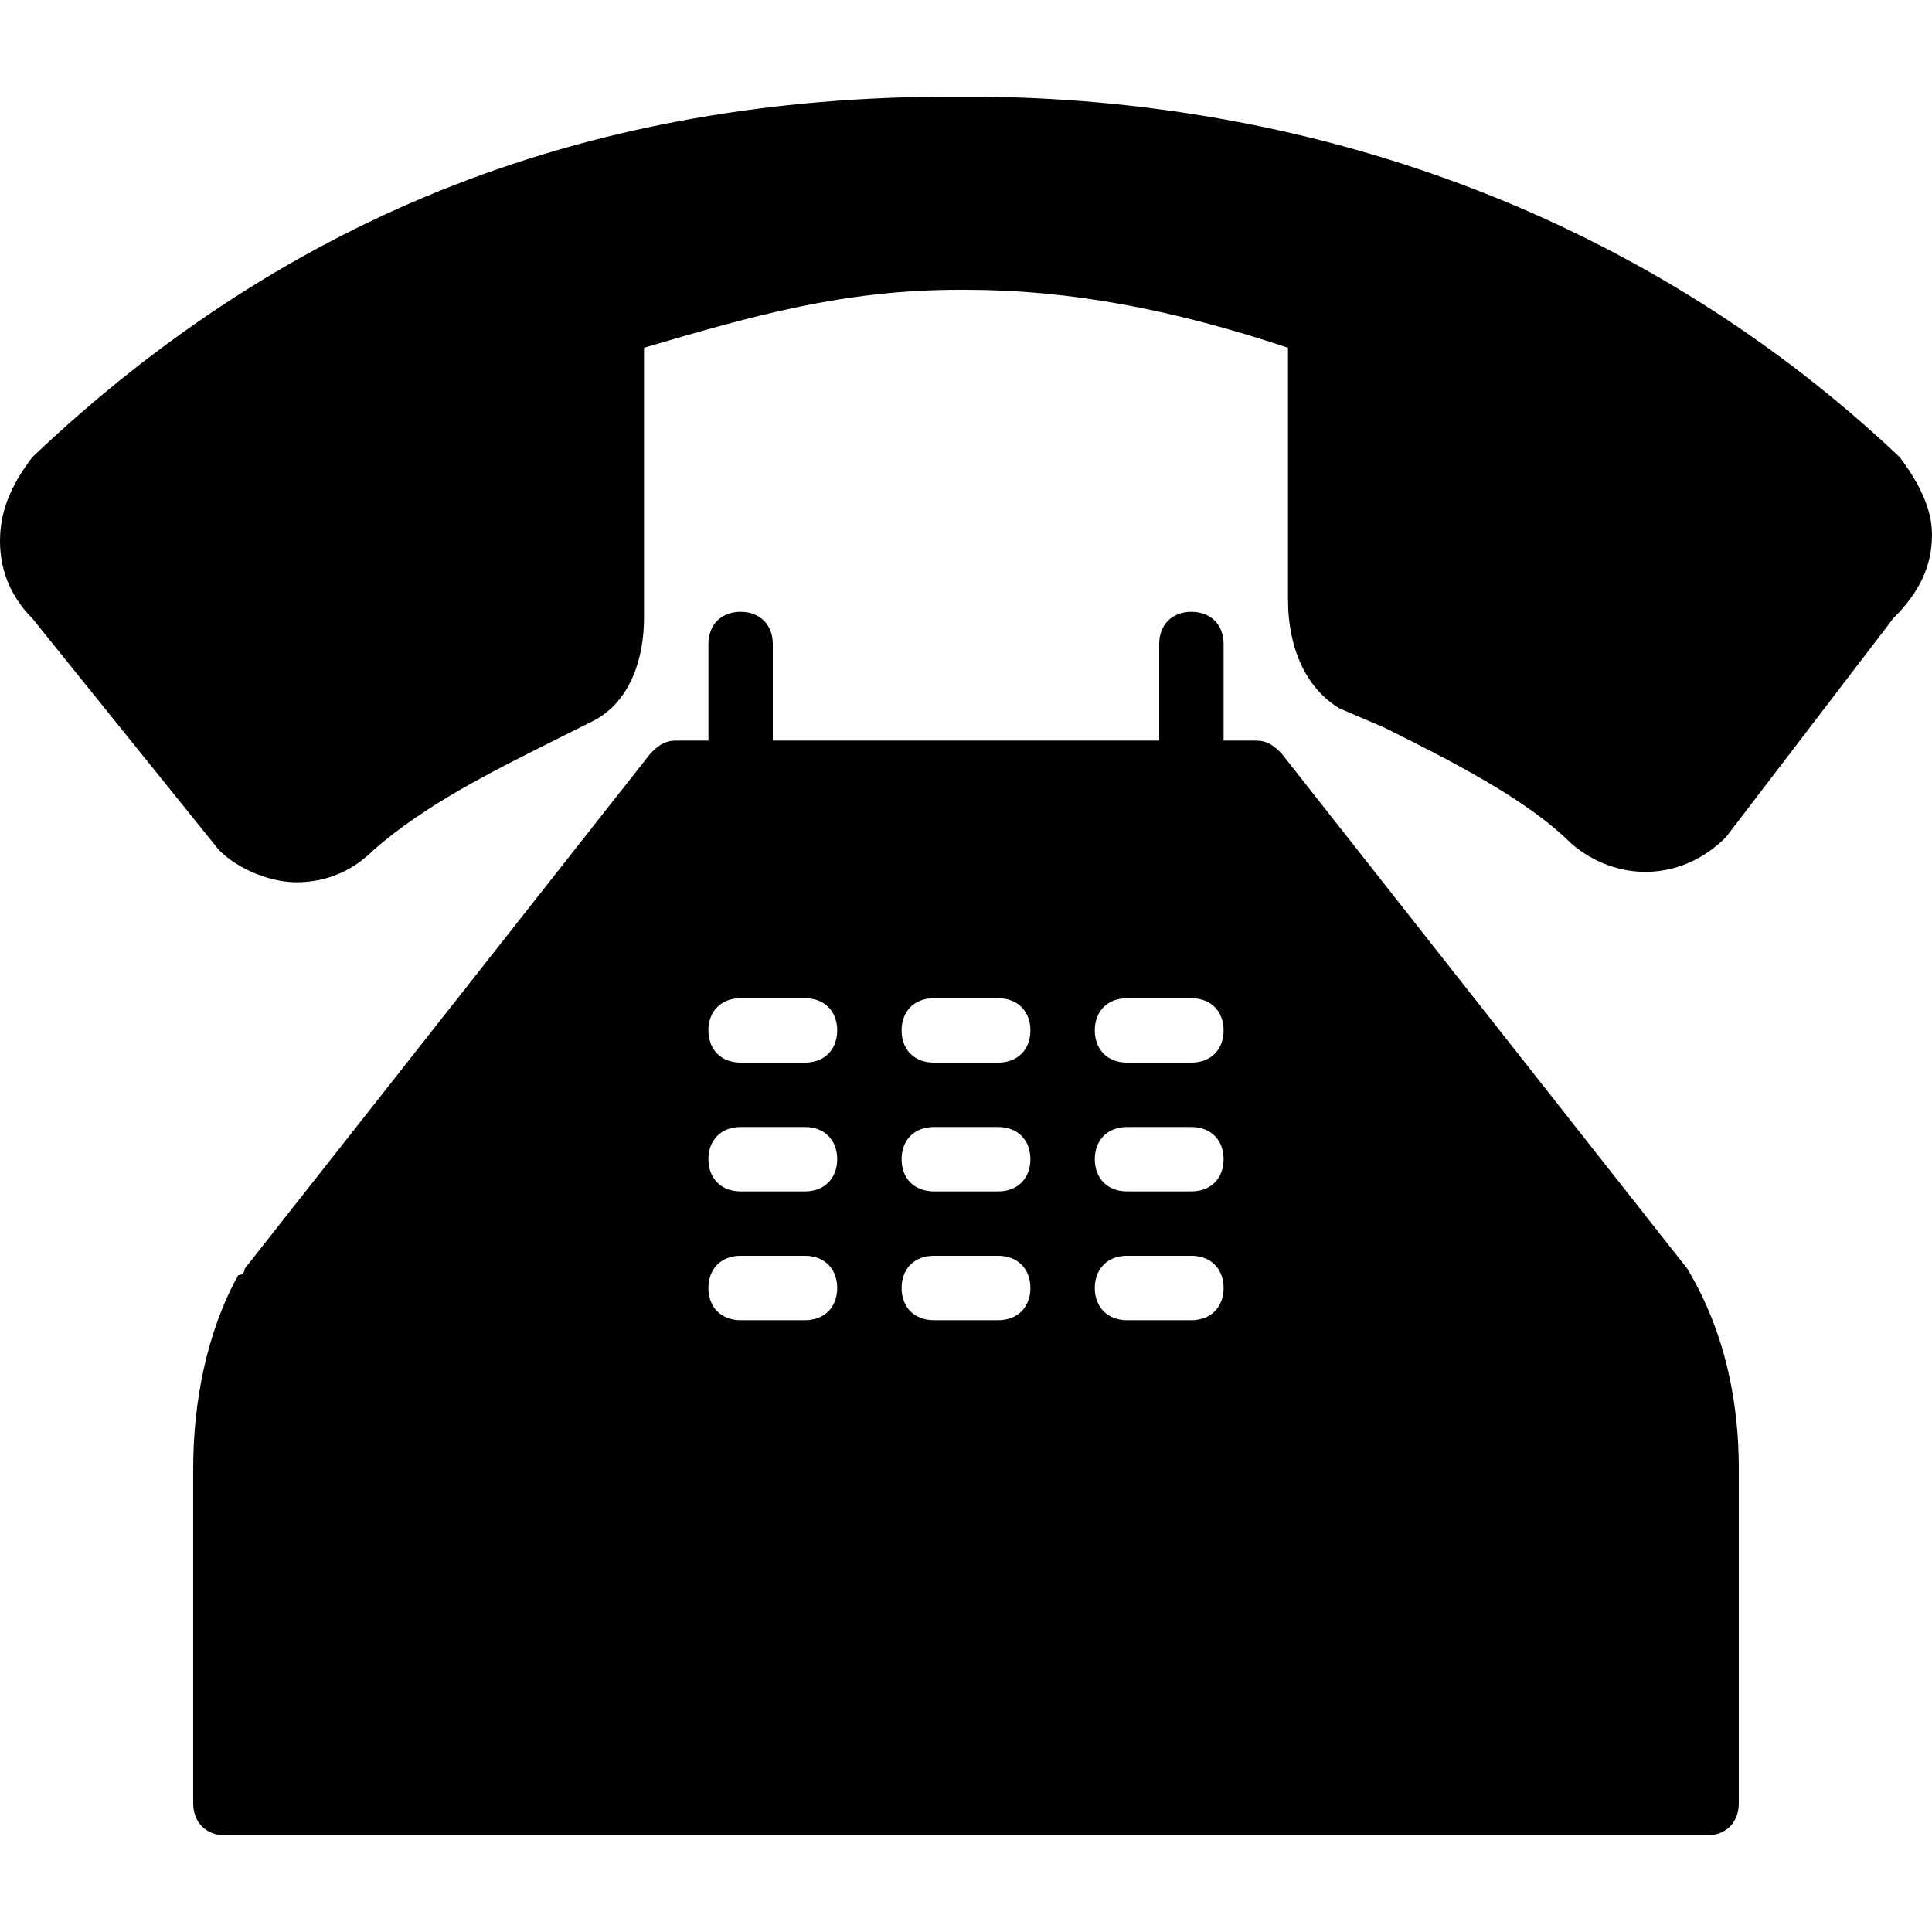 <?xml version="1.0" encoding="utf-8"?>
<!-- Generator: Adobe Illustrator 19.0.0, SVG Export Plug-In . SVG Version: 6.00 Build 0)  -->
<svg version="1.1" id="Layer_1" xmlns="http://www.w3.org/2000/svg" xmlns:xlink="http://www.w3.org/1999/xlink" x="0px" y="0px"
	 viewBox="0 0 30 30" style="enable-background:new 0 0 30 30;" xml:space="preserve">
<g>
	<path d="M26.2,19.7l-6.3-8c-0.1-0.1-0.2-0.2-0.4-0.2H19V10c0-0.3-0.2-0.5-0.5-0.5S18,9.7,18,10v1.5h-6V10c0-0.3-0.2-0.5-0.5-0.5
		S11,9.7,11,10v1.5h-0.5c-0.2,0-0.3,0.1-0.4,0.2l-6.3,8c0,0,0,0.1-0.1,0.1c-0.5,0.9-0.7,2-0.7,3V28c0,0.3,0.2,0.5,0.5,0.5h23
		c0.3,0,0.5-0.2,0.5-0.5v-5.2C27,21.8,26.8,20.7,26.2,19.7C26.3,19.7,26.3,19.7,26.2,19.7z M12.5,20.5h-1c-0.3,0-0.5-0.2-0.5-0.5
		s0.2-0.5,0.5-0.5h1c0.3,0,0.5,0.2,0.5,0.5S12.8,20.5,12.5,20.5z M12.5,18.5h-1c-0.3,0-0.5-0.2-0.5-0.5s0.2-0.5,0.5-0.5h1
		c0.3,0,0.5,0.2,0.5,0.5S12.8,18.5,12.5,18.5z M12.5,16.5h-1c-0.3,0-0.5-0.2-0.5-0.5s0.2-0.5,0.5-0.5h1c0.3,0,0.5,0.2,0.5,0.5
		S12.8,16.5,12.5,16.5z M15.5,20.5h-1c-0.3,0-0.5-0.2-0.5-0.5s0.2-0.5,0.5-0.5h1c0.3,0,0.5,0.2,0.5,0.5S15.8,20.5,15.5,20.5z
		 M15.5,18.5h-1c-0.3,0-0.5-0.2-0.5-0.5s0.2-0.5,0.5-0.5h1c0.3,0,0.5,0.2,0.5,0.5S15.8,18.5,15.5,18.5z M15.5,16.5h-1
		c-0.3,0-0.5-0.2-0.5-0.5s0.2-0.5,0.5-0.5h1c0.3,0,0.5,0.2,0.5,0.5S15.8,16.5,15.5,16.5z M18.5,20.5h-1c-0.3,0-0.5-0.2-0.5-0.5
		s0.2-0.5,0.5-0.5h1c0.3,0,0.5,0.2,0.5,0.5S18.8,20.5,18.5,20.5z M18.5,18.5h-1c-0.3,0-0.5-0.2-0.5-0.5s0.2-0.5,0.5-0.5h1
		c0.3,0,0.5,0.2,0.5,0.5S18.8,18.5,18.5,18.5z M18.5,16.5h-1c-0.3,0-0.5-0.2-0.5-0.5s0.2-0.5,0.5-0.5h1c0.3,0,0.5,0.2,0.5,0.5
		S18.8,16.5,18.5,16.5z"/>
	<path d="M29.5,7.1C25.7,3.5,20.6,1.5,15,1.5h-0.2C9.2,1.5,4.5,3.3,0.5,7.1C0.2,7.5,0,7.9,0,8.4c0,0.5,0.2,0.9,0.5,1.2l2.9,3.6
		c0.3,0.3,0.8,0.5,1.2,0.5c0.5,0,0.9-0.2,1.2-0.5c0.8-0.7,1.8-1.2,2.8-1.7l0.6-0.3c0.6-0.3,0.8-1,0.8-1.6V5.4
		c1.7-0.5,3.1-0.9,4.9-0.9H15c1.6,0,3.2,0.3,5,0.9v3.9c0,0.8,0.3,1.4,0.8,1.7l0.7,0.3c1,0.5,2.2,1.1,2.9,1.8
		c0.7,0.6,1.7,0.6,2.4-0.1l2.6-3.4C29.8,9.2,30,8.8,30,8.3C30,7.9,29.8,7.5,29.5,7.1z"/>
</g>
</svg>
